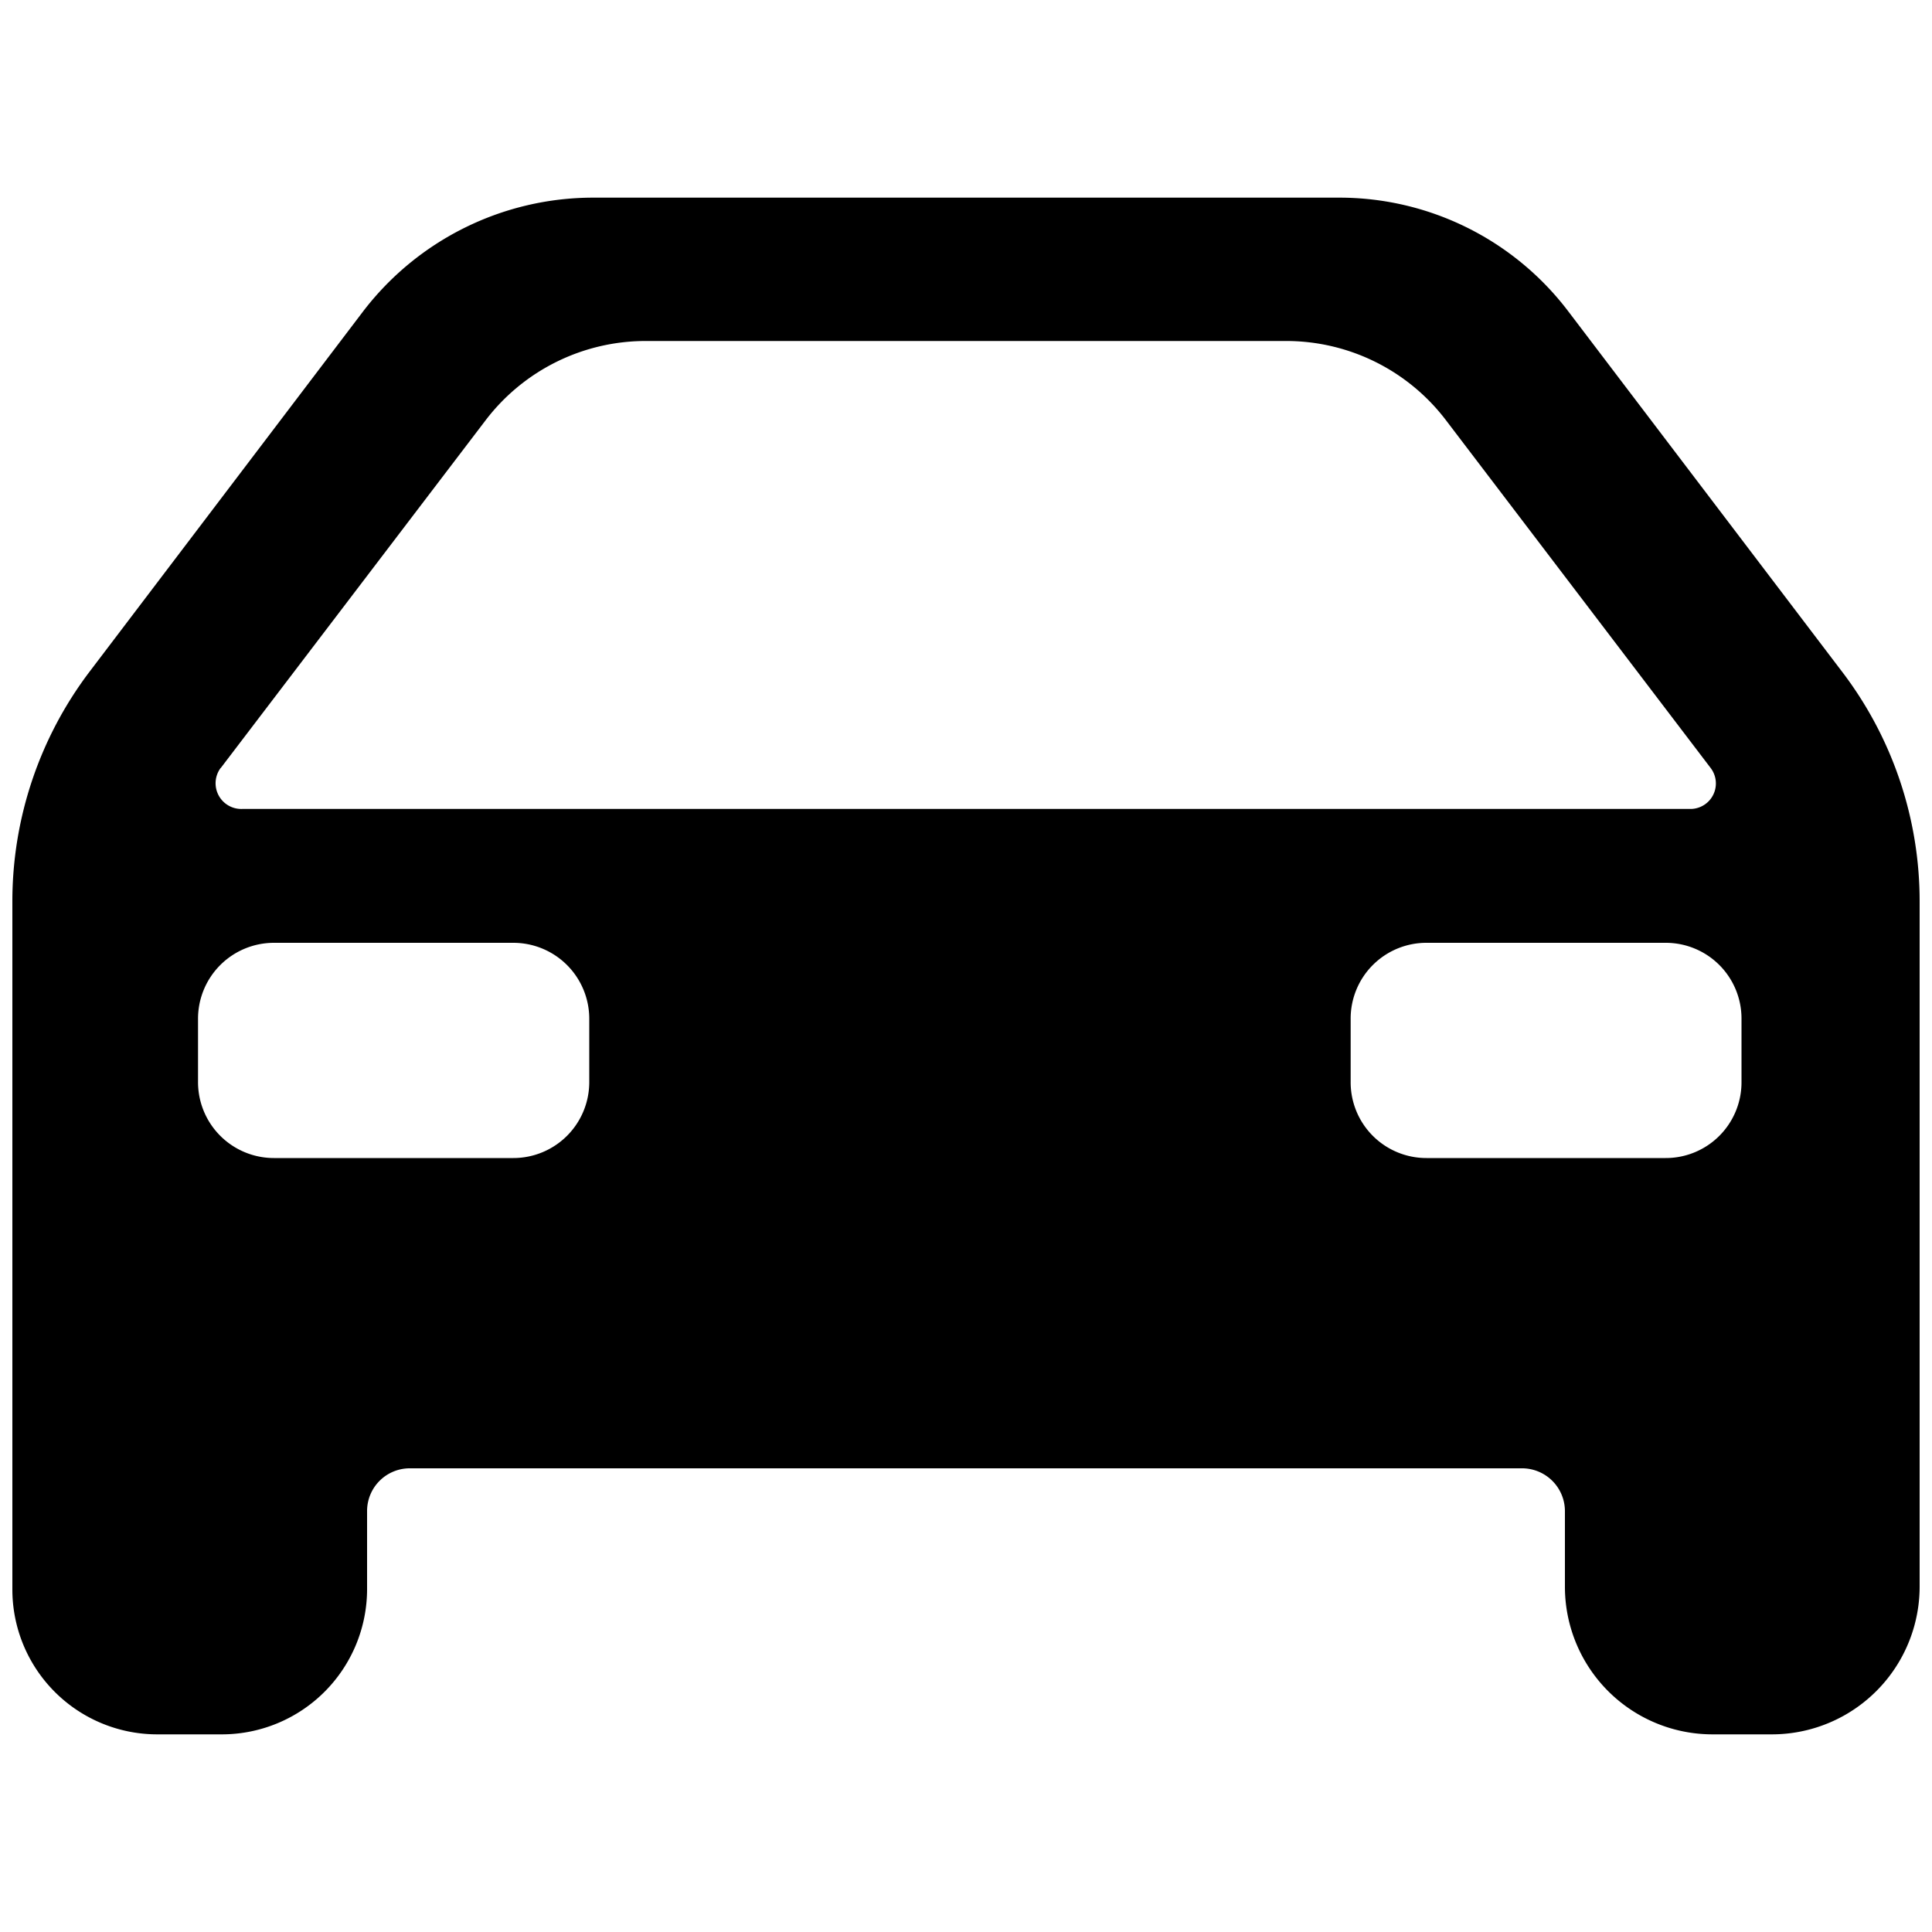 <svg id="Layer_1" data-name="Layer 1" xmlns="http://www.w3.org/2000/svg" viewBox="0 0 100 100"><title>icon</title><path id="Vehicles" d="M95.34,34.76,81.17,16.11a14.87,14.87,0,0,0-11.86-5.88H30.69A15,15,0,0,0,18.8,16.11L4.64,34.76a19.68,19.68,0,0,0-4,11.91V82.25a7.5,7.5,0,0,0,7.52,7.52h3.35A7.52,7.52,0,0,0,19,82.25V78.19A2.21,2.21,0,0,1,21.24,76h57.5A2.22,2.22,0,0,1,81,78.19v3.93a7.64,7.64,0,0,0,7.65,7.65H91.7a7.65,7.65,0,0,0,7.66-7.65V46.69A19.59,19.59,0,0,0,95.34,34.76Zm-83.92,5,13.71-18a10.42,10.42,0,0,1,8.32-4.11H66.53a10.39,10.39,0,0,1,8.32,4.11l13.7,18a1.32,1.32,0,0,1-1,2.11h-75A1.33,1.33,0,0,1,11.42,39.75ZM30.5,56a3.93,3.93,0,0,1-3.93,3.94H14.18A3.93,3.93,0,0,1,10.25,56V52.74a3.93,3.93,0,0,1,3.93-3.94H26.57a3.93,3.93,0,0,1,3.93,3.94Zm59.64,0a3.92,3.92,0,0,1-3.93,3.94H73.84A3.92,3.92,0,0,1,69.91,56V52.74a3.92,3.92,0,0,1,3.93-3.94H86.21a3.92,3.92,0,0,1,3.93,3.94Z"/></svg>